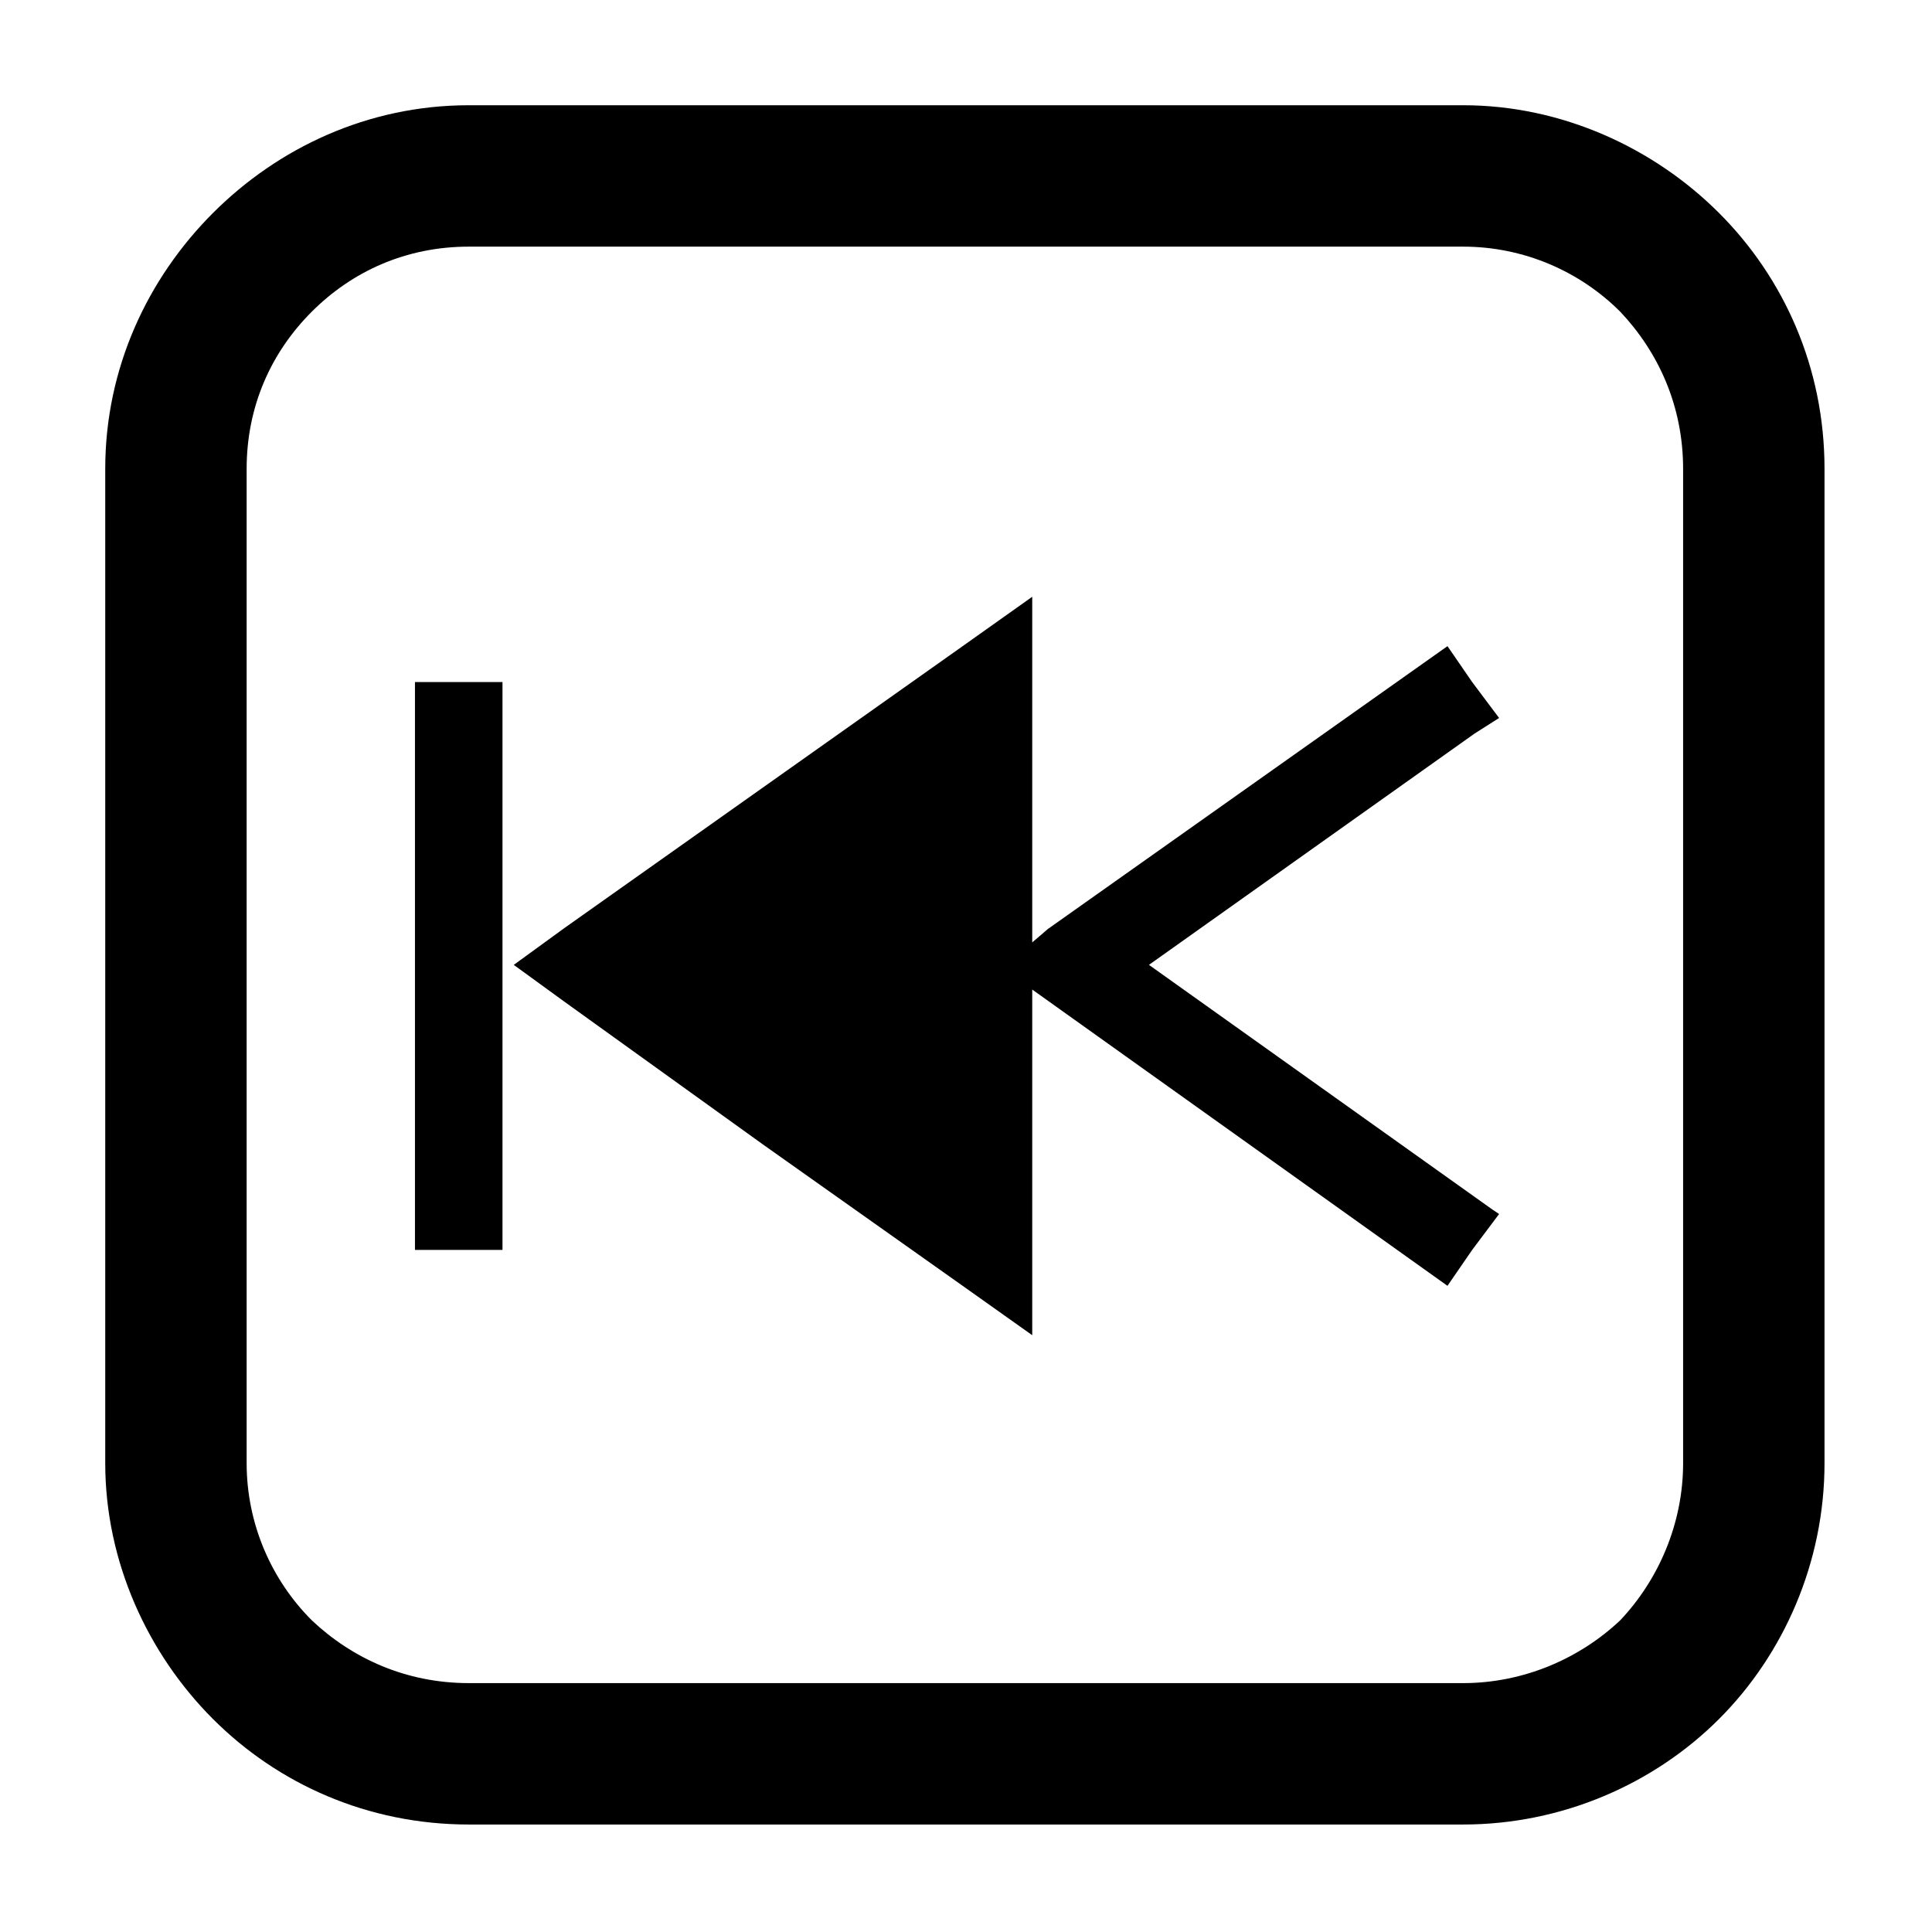 <?xml version="1.0" encoding="UTF-8"?>
<!-- Uploaded to: SVG Repo, www.svgrepo.com, Generator: SVG Repo Mixer Tools -->
<svg fill="#000000" width="800px" height="800px" version="1.1" viewBox="144 144 512 512" xmlns="http://www.w3.org/2000/svg">
 <g>
  <path d="m265.87 475.24v-150.49zm27.363-85.059 105.88-74.945 18.438-13.086v91.602l4.164-3.57 105.88-74.945 6.543 9.516 7.137 9.516-6.543 4.164-86.25 61.266 91.008 64.836 1.785 1.191-1.785 2.379-5.352 7.137-6.543 9.516-105.88-75.543-4.164-2.973v91.602l-18.438-13.086-52.938-37.473-52.938-38.066-13.086-9.516 13.086-9.516z" fill-rule="evenodd"/>
  <path d="m253.97 475.24v-150.49h23.195v150.49z"/>
  <path d="m268.25 171.89h263.5c26.172 0 50.559 11.301 67.809 28.551s27.957 41.043 27.957 67.809v263.5c0 26.172-10.707 50.559-27.957 67.809s-41.637 27.957-67.809 27.957h-263.5c-26.766 0-50.559-10.707-67.809-27.957s-28.551-41.637-28.551-67.809v-263.5c0-26.766 11.301-50.559 28.551-67.809s41.043-28.551 67.809-28.551zm263.5 37.473h-263.5c-16.656 0-30.93 6.543-41.637 17.25s-17.25 24.98-17.25 41.637v263.5c0 16.059 6.543 30.93 17.25 41.637 10.707 10.113 24.98 16.656 41.637 16.656h263.5c16.059 0 30.93-6.543 41.637-16.656 10.113-10.707 16.656-25.578 16.656-41.637v-263.5c0-16.656-6.543-30.93-16.656-41.637-10.707-10.707-25.578-17.25-41.637-17.25z"/>
 </g>
</svg>